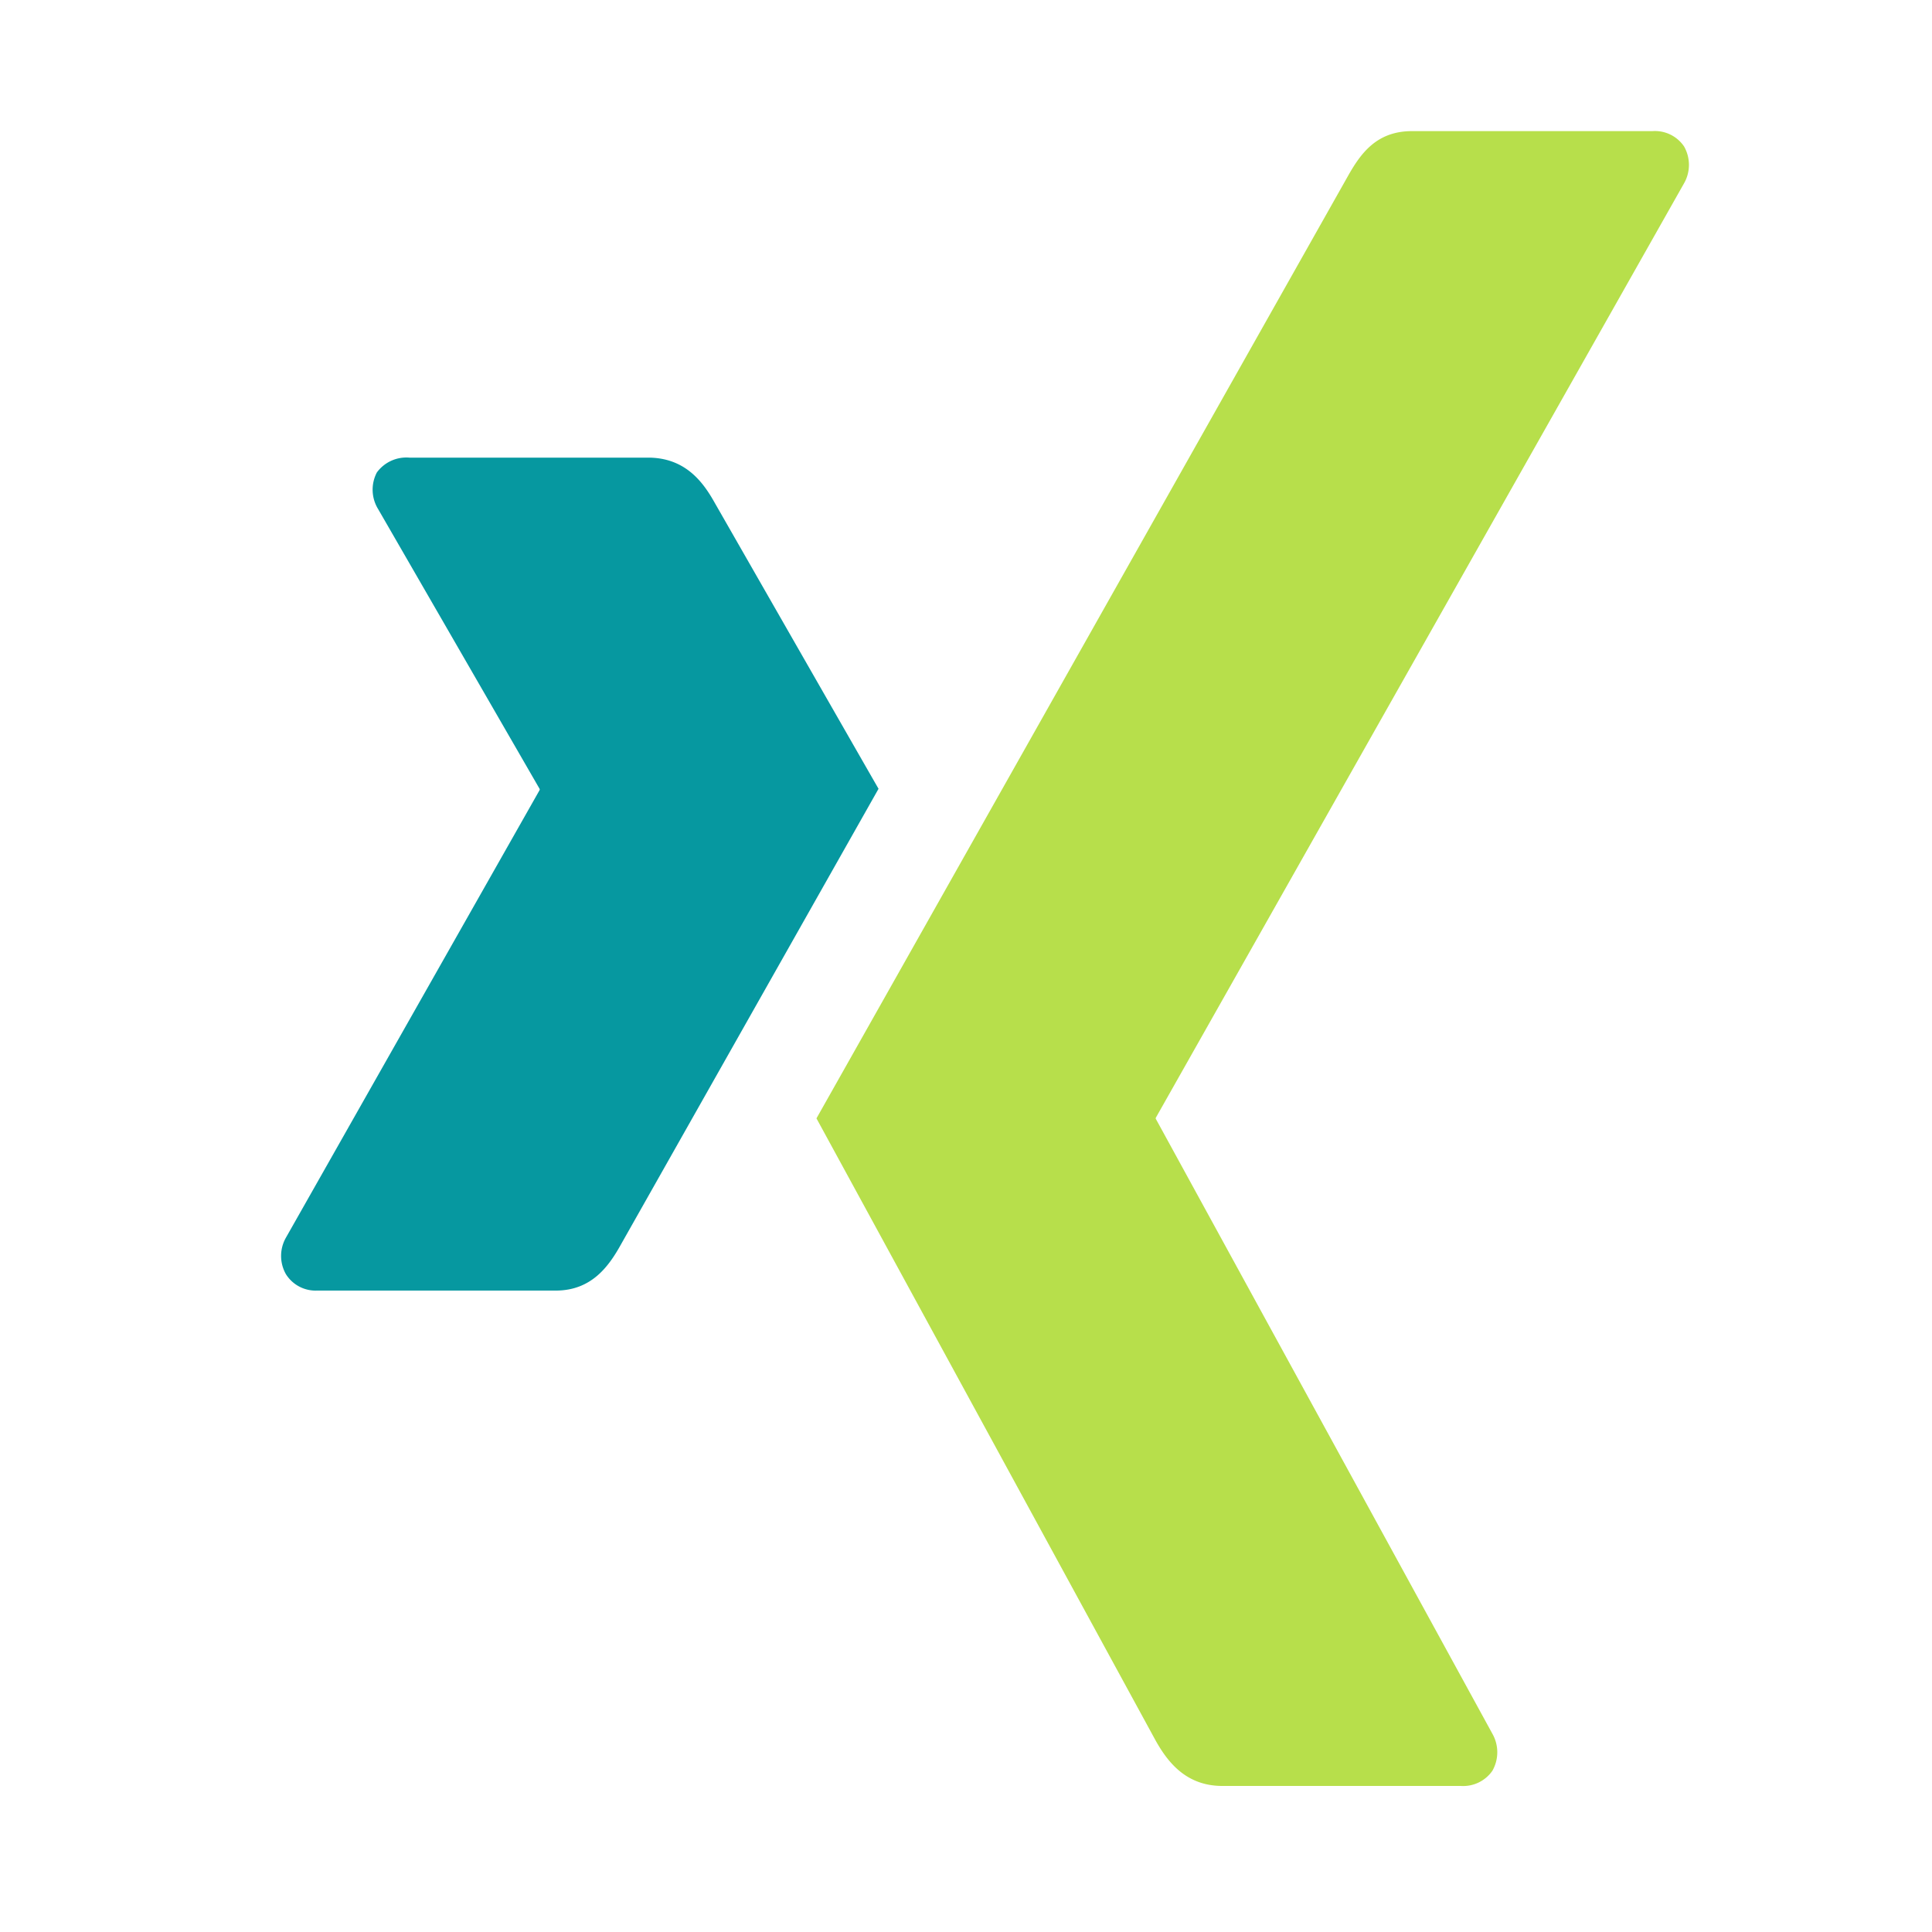 <svg id="logosandtypes_com" data-name="logosandtypes com" xmlns="http://www.w3.org/2000/svg" viewBox="0 0 150 150"><defs><style>.cls-1{fill:none;}.cls-2{fill:#0698a0;}.cls-3{fill:#b7df4b;}</style></defs><path class="cls-1" d="M0,0H150V150H0Z"/><path class="cls-2" d="M55.47,39c-.92-1.64-2.31-3.47-5.16-3.47H31.78a2.84,2.84,0,0,0-2.52,1.15,2.88,2.88,0,0,0,.1,2.85L41.89,61.24a.11.11,0,0,1,0,.11L22.2,96.09a2.87,2.87,0,0,0,0,2.84,2.72,2.72,0,0,0,2.42,1.27H43.15c2.77,0,4.11-1.87,5.06-3.58l20-35.38C68.13,61.12,55.47,39,55.47,39Z"/><path id="path19375" class="cls-3" d="M109.63,10.18c-2.77,0-4,1.75-5,3.53,0,0-39.92,70.79-41.24,73.12l26.33,48.3c.92,1.64,2.34,3.53,5.18,3.53h18.51a2.76,2.76,0,0,0,2.46-1.18,2.91,2.91,0,0,0,0-2.87L89.75,86.89a.11.11,0,0,1,0-.13l41-72.53a2.89,2.89,0,0,0,0-2.86,2.73,2.73,0,0,0-2.46-1.19Z"/></svg>